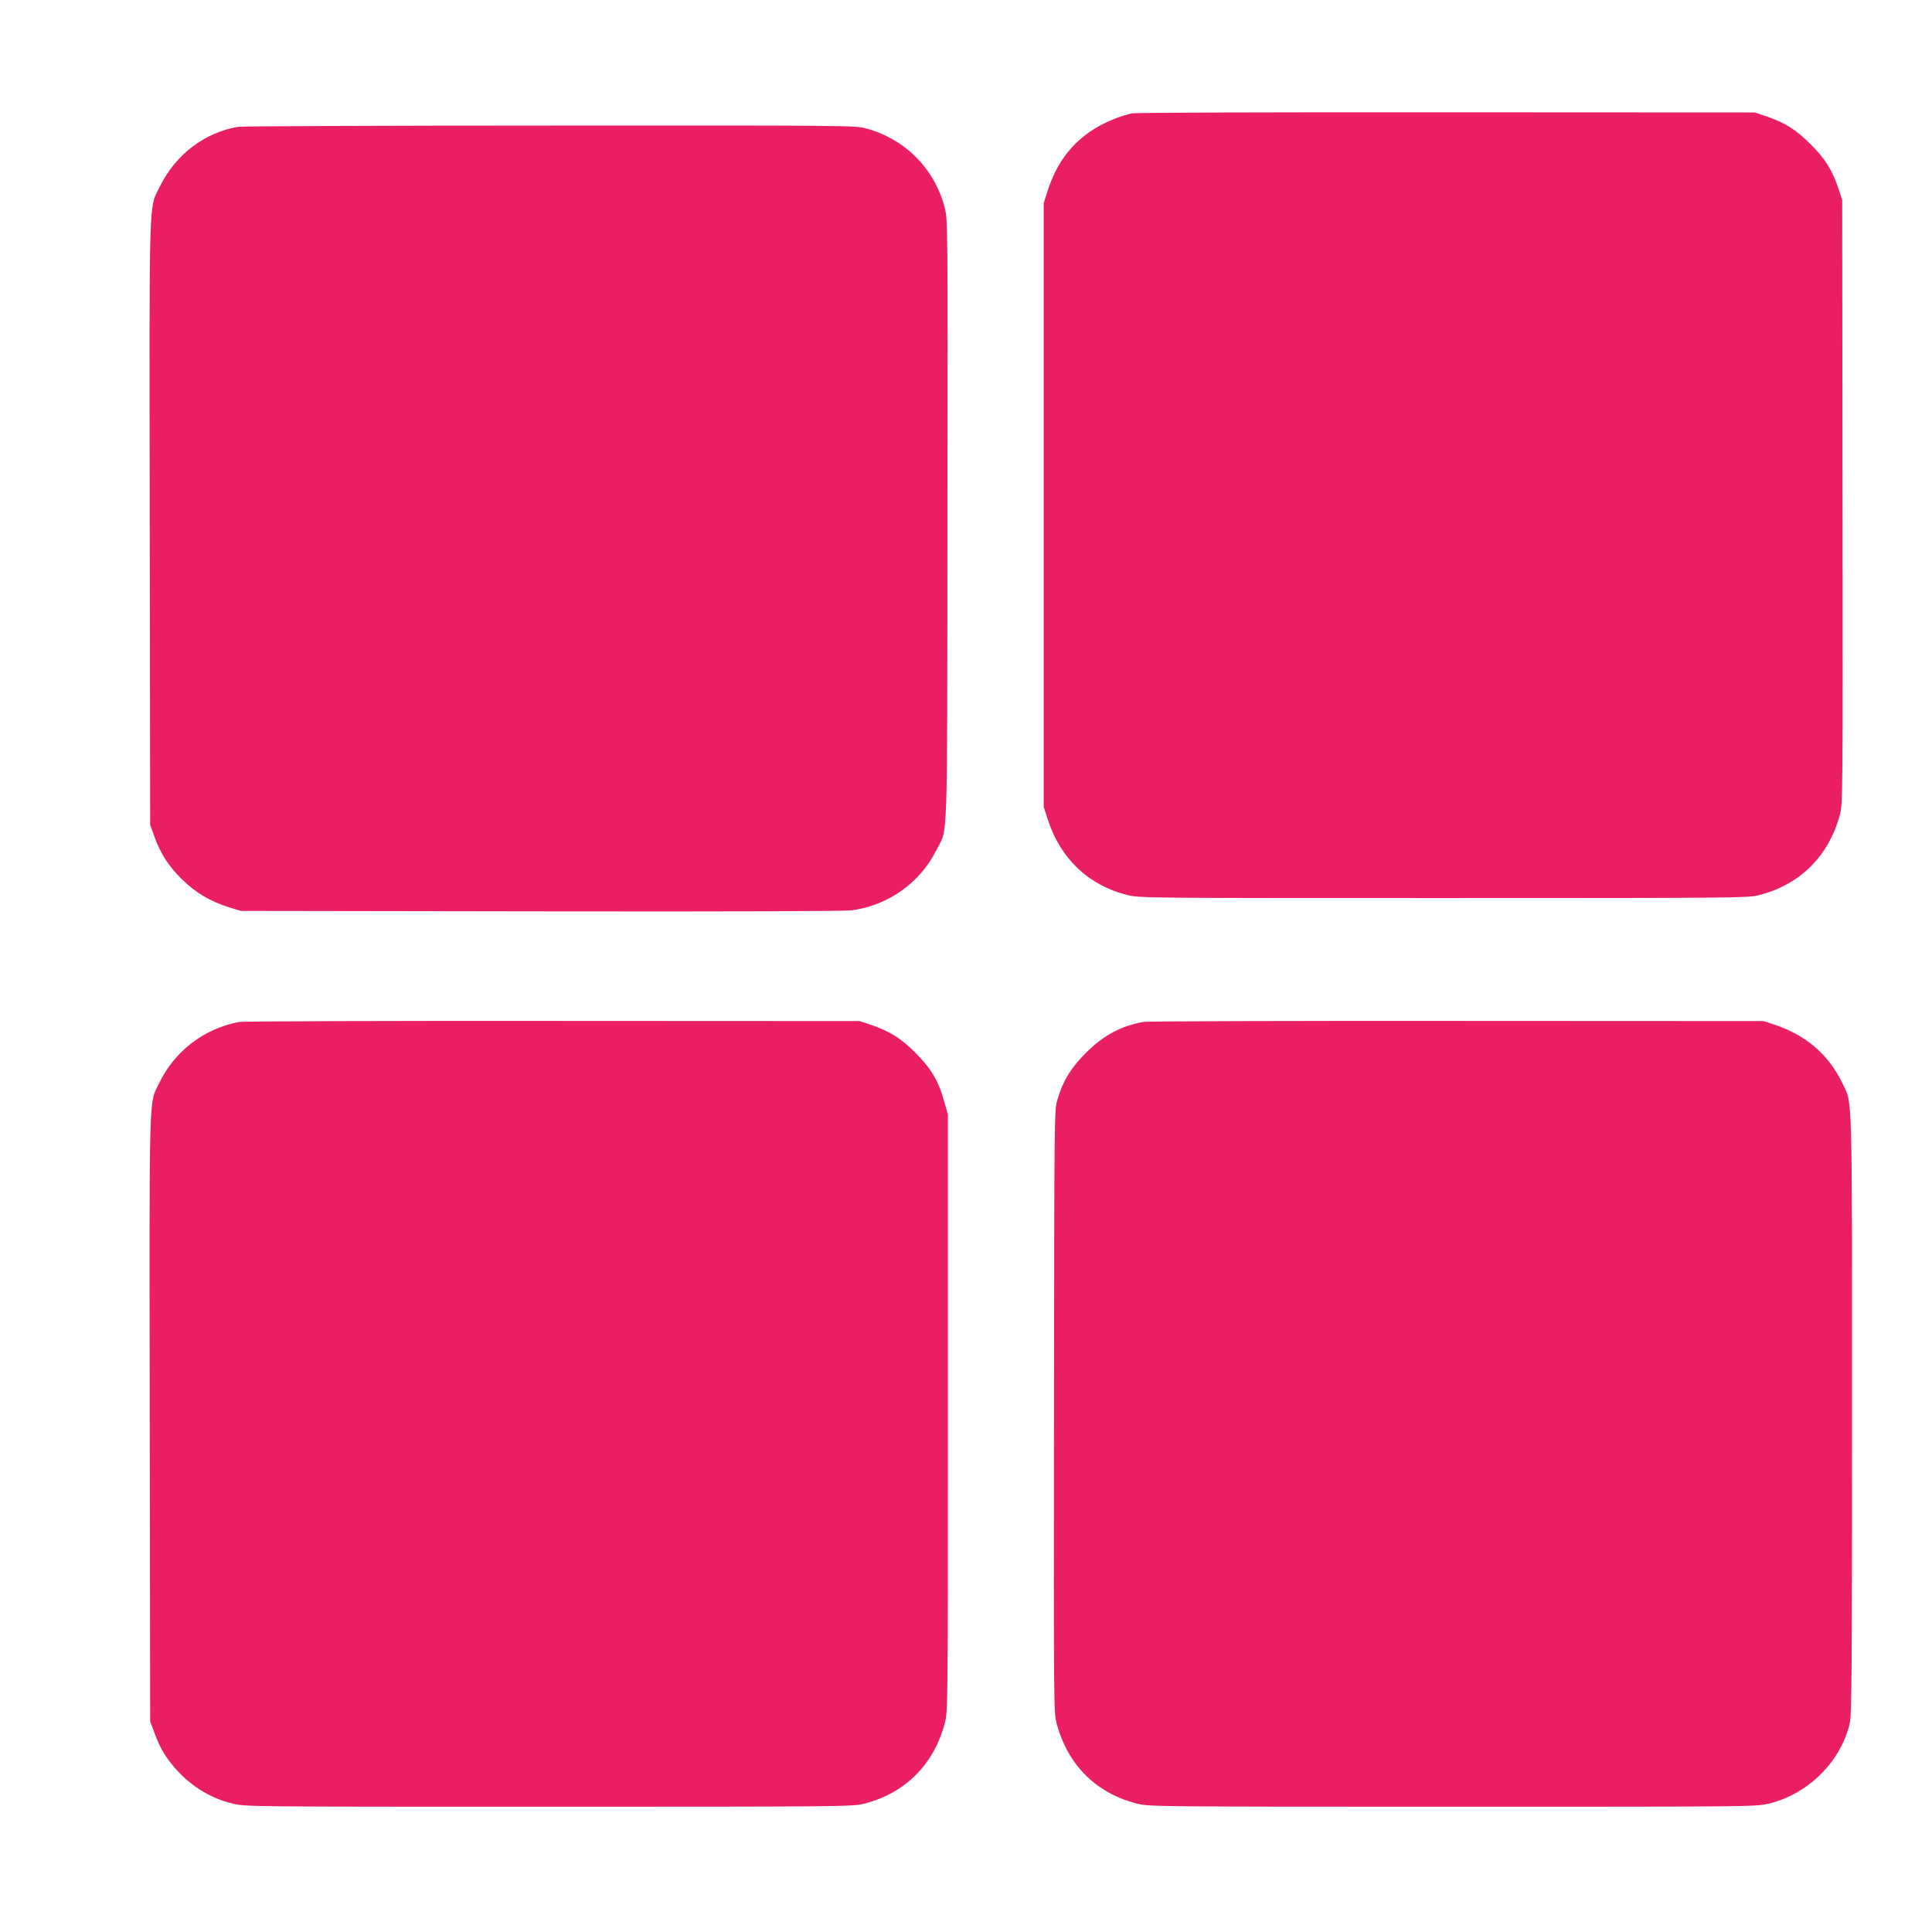 <?xml version="1.0" standalone="no"?>
<!DOCTYPE svg PUBLIC "-//W3C//DTD SVG 20010904//EN"
 "http://www.w3.org/TR/2001/REC-SVG-20010904/DTD/svg10.dtd">
<svg version="1.0" xmlns="http://www.w3.org/2000/svg"
 width="1280pt" height="1280pt" viewBox="0 0 1280 1280"
 preserveAspectRatio="xMidYMid meet">
<g transform="translate(0,1280) scale(0.1,-0.1)"
fill="#e91e63" stroke="none">
<path d="M7502 12049 c-30 -5 -88 -23 -130 -41 -219 -90 -360 -245 -433 -478
l-24 -75 0 -2000 0 -2000 27 -85 c84 -260 273 -438 529 -500 83 -20 111 -20
2094 -20 1978 0 2011 1 2090 20 269 68 461 258 534 530 20 74 20 94 18 2075
l-2 2000 -22 67 c-40 125 -90 206 -188 303 -97 97 -170 143 -300 187 l-70 23
-2035 1 c-1155 1 -2058 -2 -2088 -7z"/>
<path d="M1578 11960 c-223 -38 -416 -185 -519 -396 -74 -152 -70 3 -67 -2226
l3 -2003 28 -78 c43 -117 92 -193 182 -282 91 -90 188 -147 315 -187 l75 -23
1985 -3 c1320 -2 2011 1 2063 7 240 32 451 181 558 394 81 160 74 -48 76 2187
3 1981 2 1996 -18 2074 -67 258 -262 455 -521 525 -72 20 -107 20 -2093 19
-1111 0 -2041 -4 -2067 -8z"/>
<path d="M1581 6029 c-233 -46 -425 -194 -527 -406 -68 -142 -65 -1 -62 -2221
l3 -2007 26 -70 c38 -101 62 -144 119 -216 106 -131 247 -222 404 -259 86 -20
114 -20 2094 -20 1975 0 2008 1 2087 20 271 69 461 258 534 532 21 77 21 92
21 2055 l0 1979 -24 85 c-37 136 -87 220 -191 324 -97 97 -170 143 -300 187
l-70 23 -2035 1 c-1130 1 -2055 -2 -2079 -7z"/>
<path d="M7578 6030 c-149 -26 -267 -89 -383 -205 -100 -100 -153 -187 -189
-309 -21 -71 -21 -74 -23 -2066 -2 -1976 -2 -1996 18 -2070 74 -275 262 -461
534 -530 79 -19 112 -20 2087 -20 1980 0 2008 0 2094 20 260 61 479 276 539
532 13 55 15 323 15 2045 0 2194 4 2055 -65 2199 -91 188 -239 315 -450 386
l-70 23 -2030 1 c-1116 1 -2051 -2 -2077 -6z"/>
</g>
</svg>
